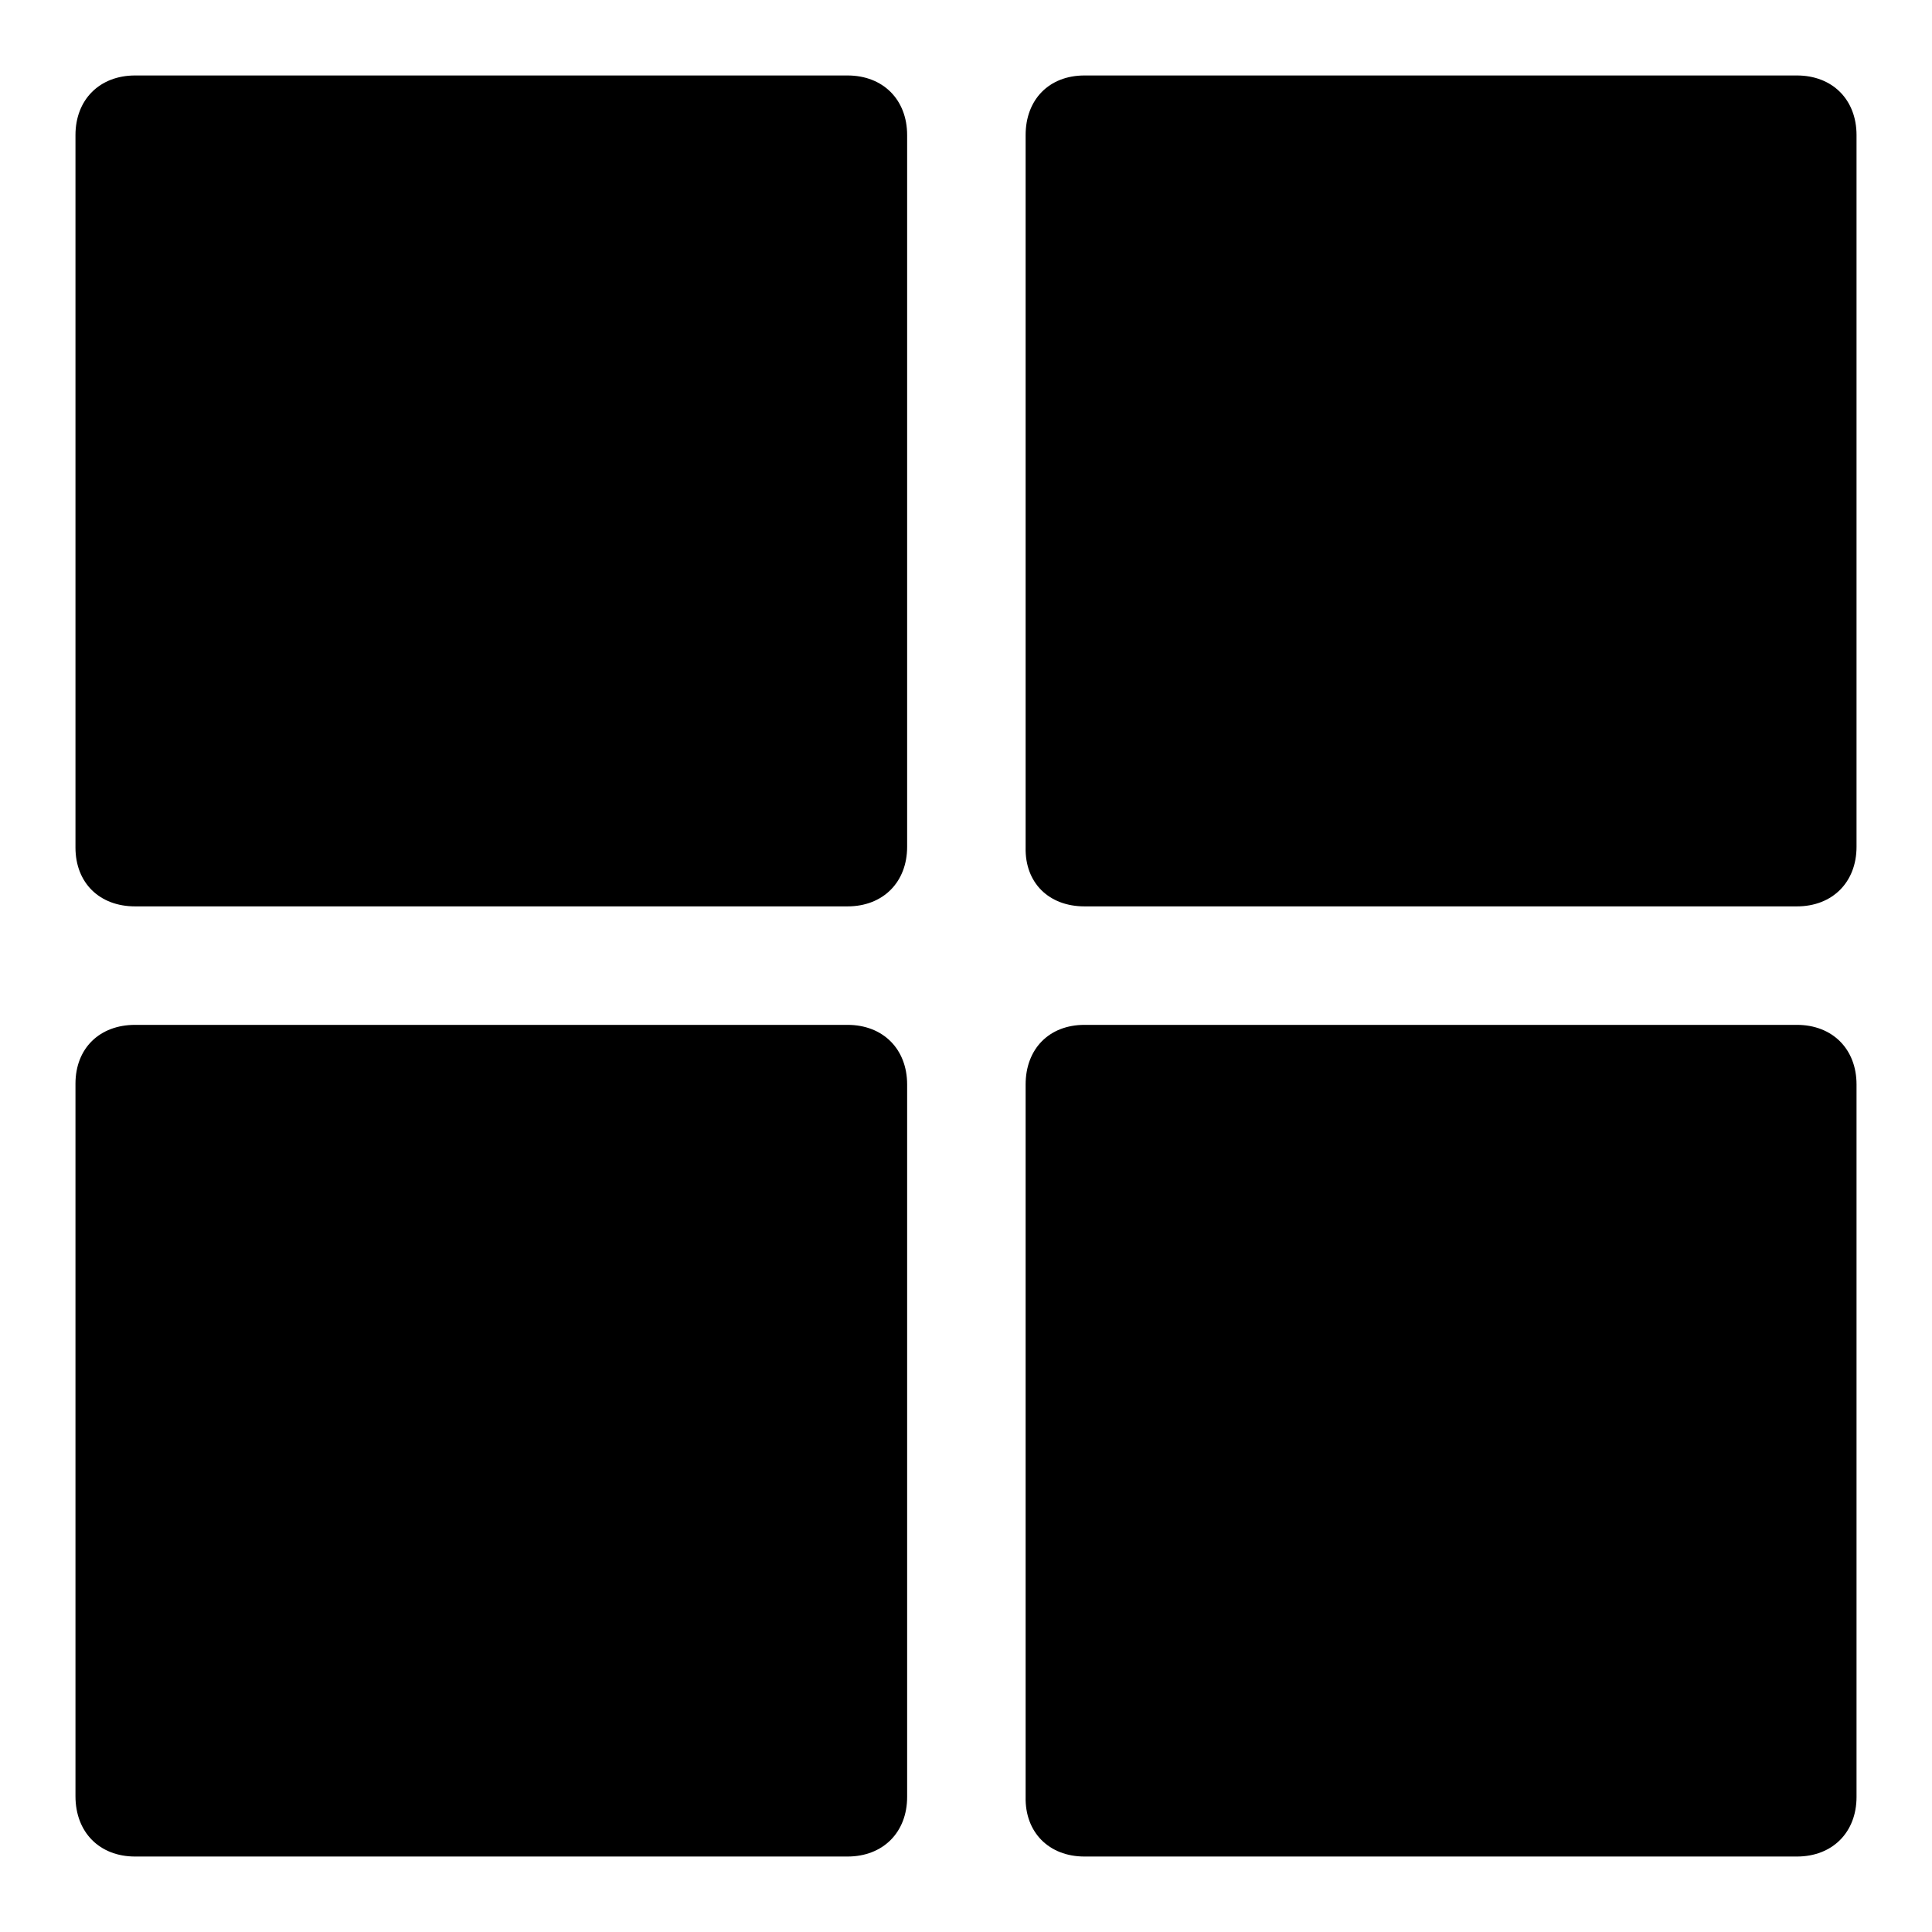 <?xml version="1.0" encoding="utf-8"?>
<!-- Svg Vector Icons : http://www.onlinewebfonts.com/icon -->
<!DOCTYPE svg PUBLIC "-//W3C//DTD SVG 1.1//EN" "http://www.w3.org/Graphics/SVG/1.1/DTD/svg11.dtd">
<svg version="1.1" xmlns="http://www.w3.org/2000/svg" xmlns:xlink="http://www.w3.org/1999/xlink" x="0px" y="0px" viewBox="0 0 256 256" enable-background="new 0 0 256 256" xml:space="preserve">
<g><g><path fill="#000000" d="M143.7,246h94.4c4.7,0,7.9-3.2,7.9-7.9v-94.4c0-4.7-3.2-7.9-7.9-7.9h-94.4c-4.7,0-7.8,3.2-7.8,7.9v94.4C135.8,242.8,139,246,143.7,246z M17.9,246h94.4c4.7,0,7.9-3.2,7.9-7.9v-94.4c0-4.7-3.2-7.9-7.9-7.9H17.9c-4.7,0-7.9,3.1-7.9,7.8v94.4C10,242.8,13.2,246,17.9,246z M143.7,120.1h94.4c4.7,0,7.9-3.2,7.9-7.9V17.9c0-4.7-3.2-7.9-7.9-7.9h-94.4c-4.7,0-7.8,3.2-7.8,7.9v94.4C135.8,117,139,120.1,143.7,120.1z M17.9,120.1h94.4c4.7,0,7.9-3.2,7.9-7.9V17.9c0-4.7-3.2-7.9-7.9-7.9H17.9c-4.7,0-7.9,3.2-7.9,7.9v94.4C10,117,13.2,120.1,17.9,120.1z"/></g></g>
</svg>